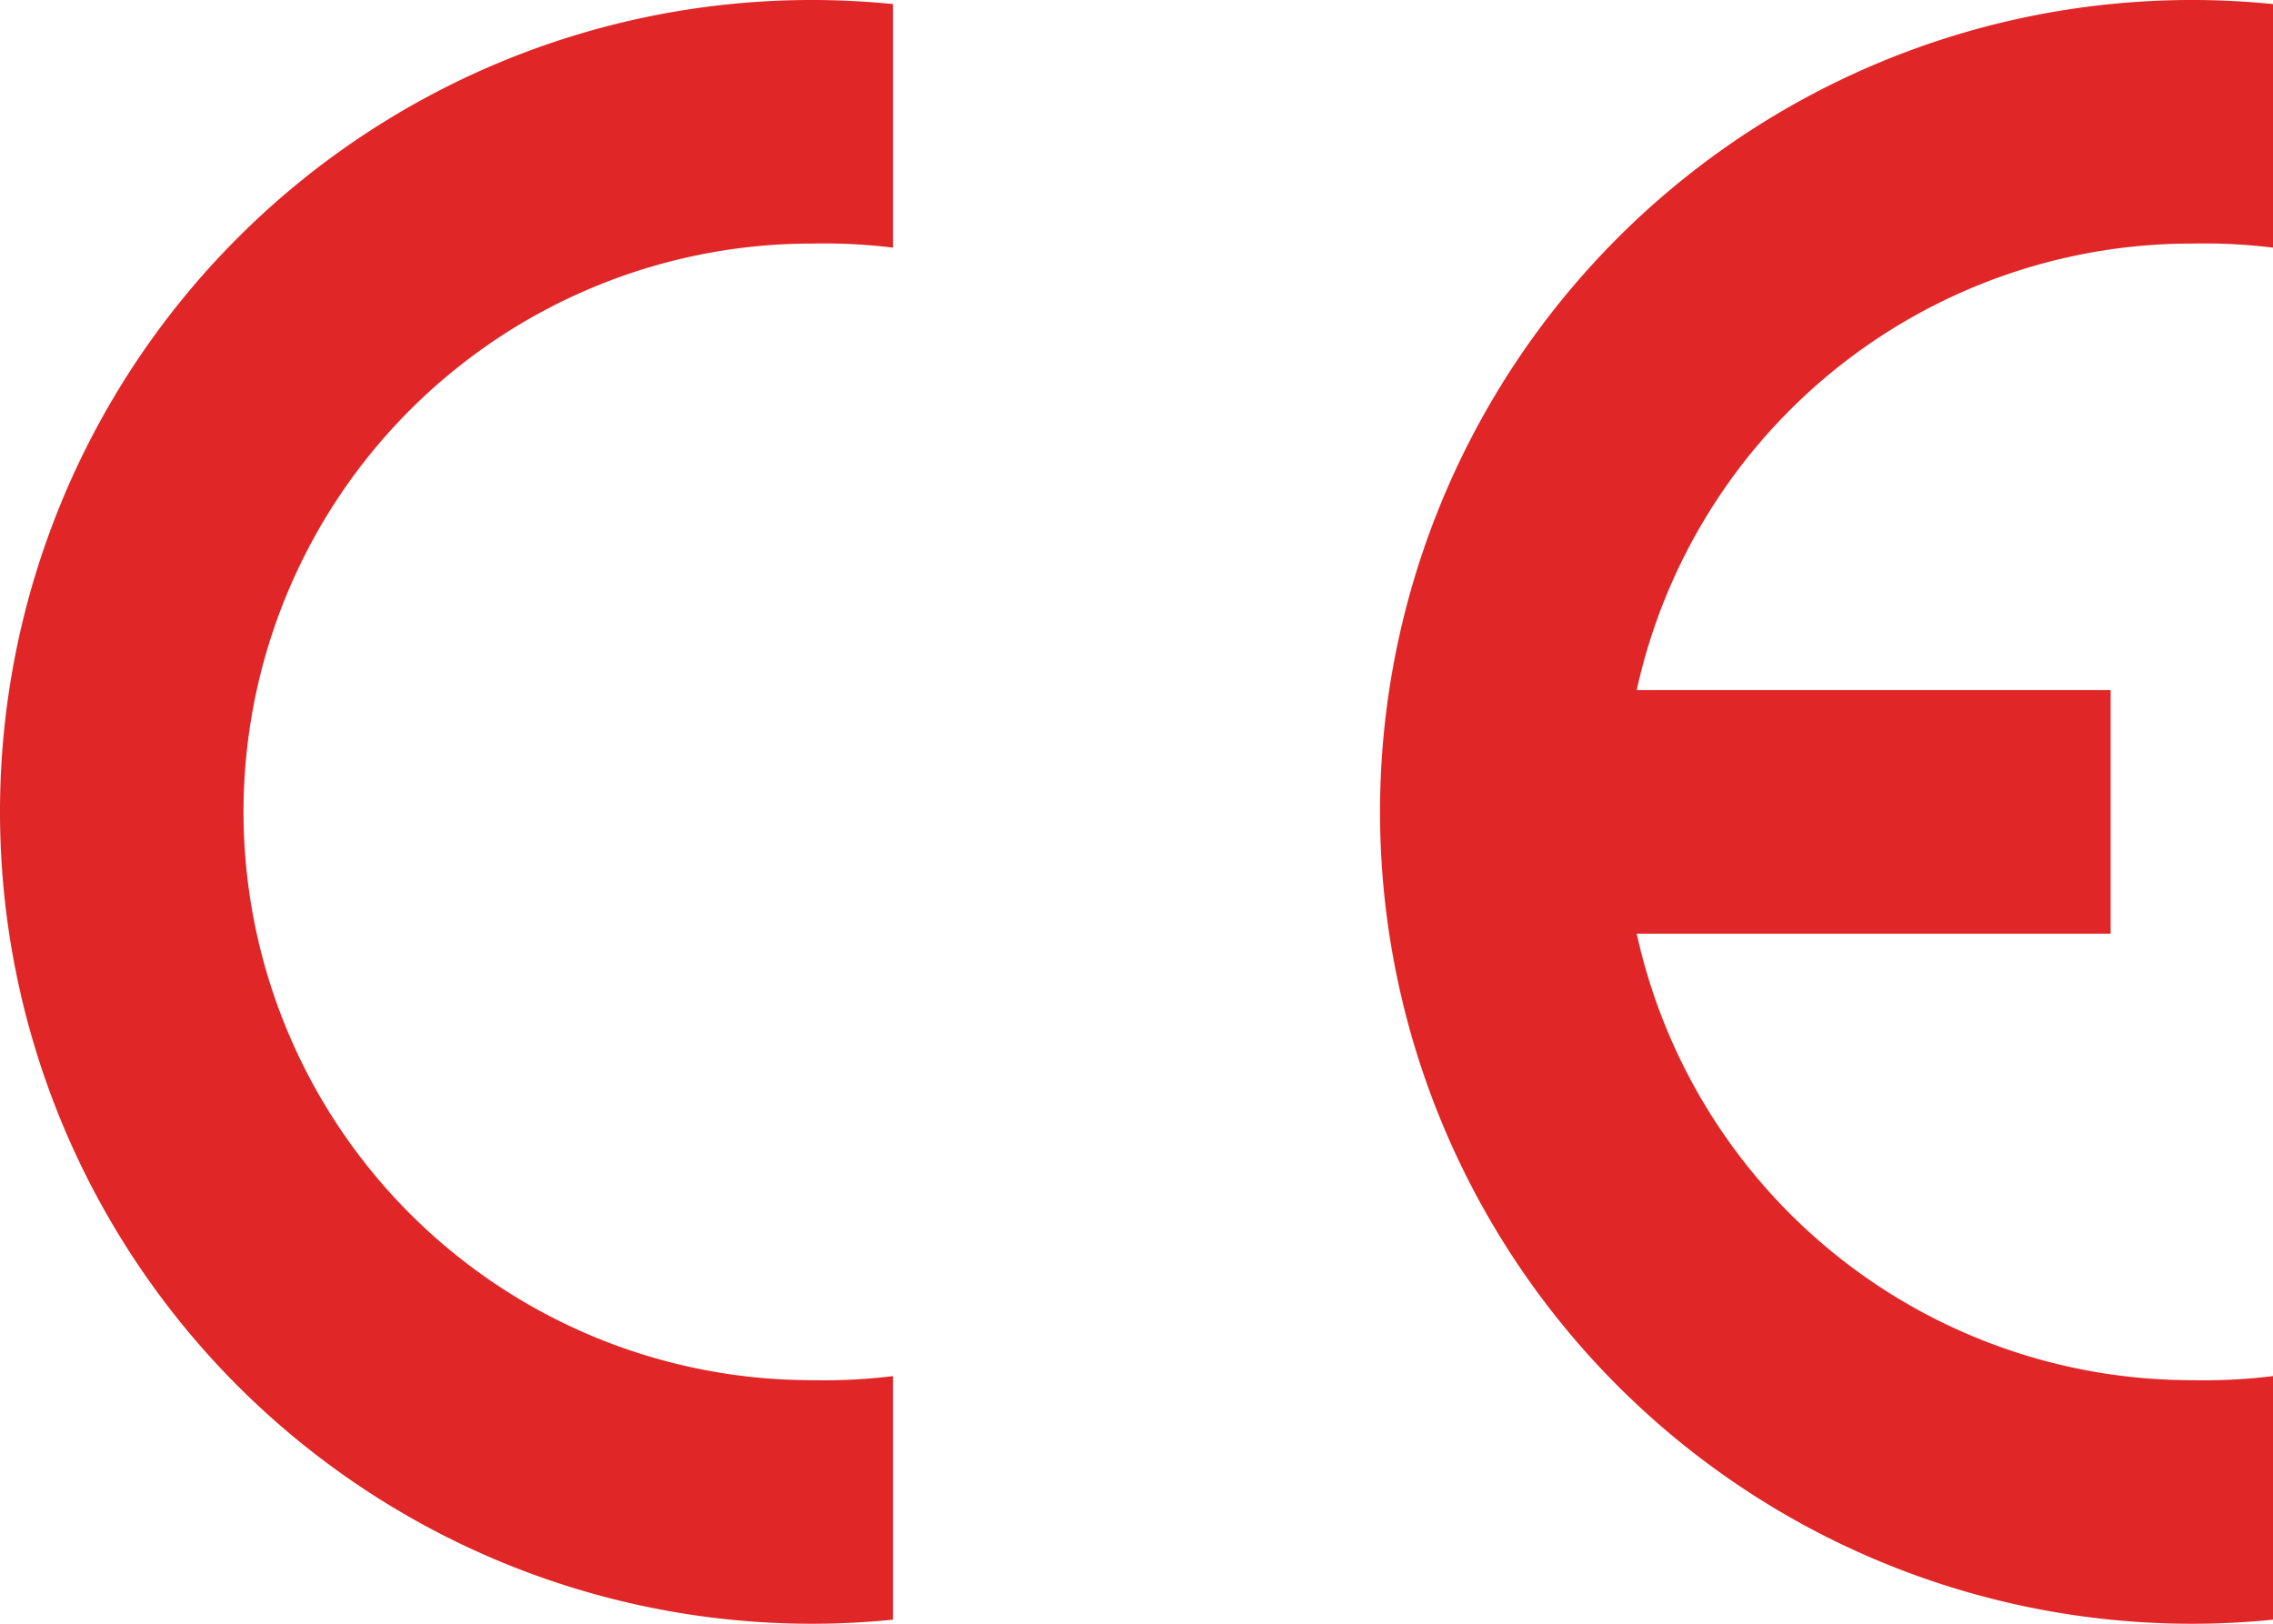 <svg width="280" height="200" xmlns="http://www.w3.org/2000/svg" clip-rule="evenodd" xml:space="preserve" version="1.1">

 <g>
  <title>Layer 1</title>
  <path id="svg_1" fill="#e02626" d="m110,199.499a100,100 0 0 1 -10,0.501a100,100 0 0 1 0,-200a100,100 0 0 1 10,0.501l0,30a70,70 0 0 0 -10,-0.501a70,70 0 0 0 0,140a70,70 0 0 0 10,-0.501l0,30z"/>
  <path id="svg_2" fill="#e02626" d="m280,199.499a100,100 0 0 1 -10,0.501a100,100 0 0 1 0,-200a100,100 0 0 1 10,0.501l0,30a70,70 0 0 0 -10,-0.501a70,70 0 0 0 -68.38,55l58.38,0l0,30l-58.38,0a70,70 0 0 0 68.38,55a70,70 0 0 0 10,-0.501l0,30z"/>
 </g>
</svg>